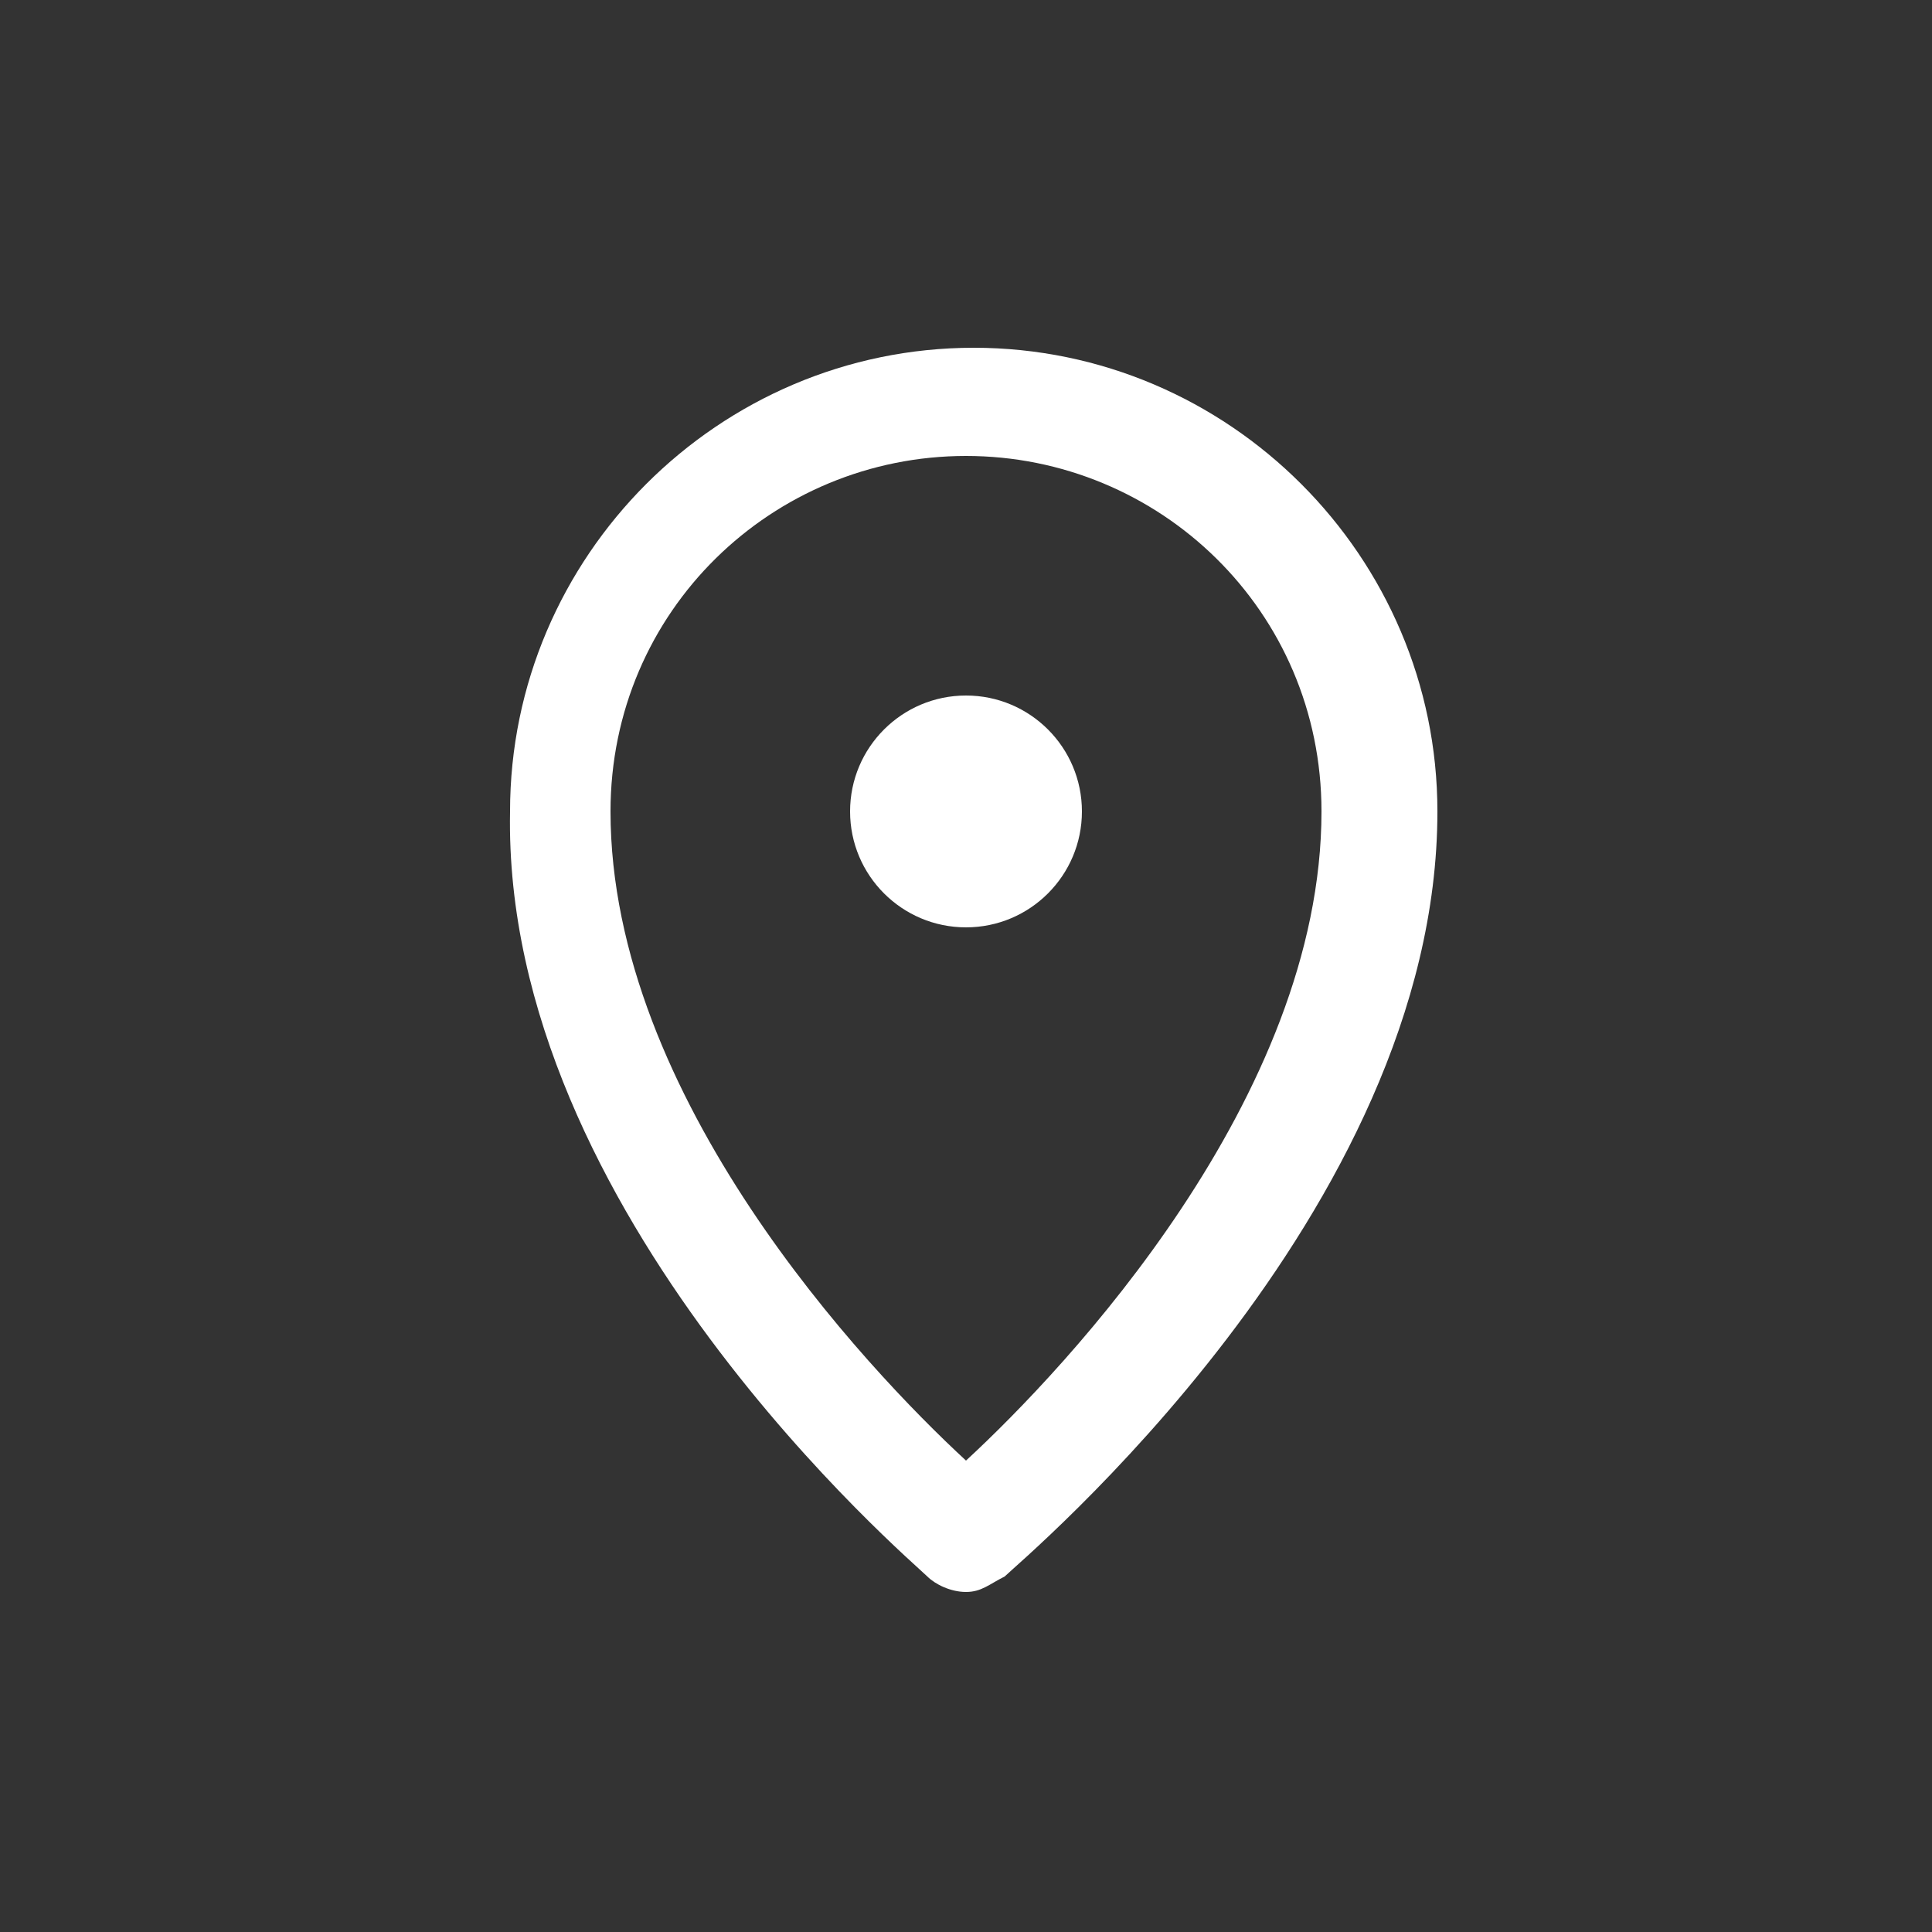 <?xml version="1.0" encoding="utf-8"?>
<!-- Generator: Adobe Illustrator 26.5.0, SVG Export Plug-In . SVG Version: 6.00 Build 0)  -->
<svg version="1.1" id="Ebene_1" xmlns="http://www.w3.org/2000/svg" xmlns:xlink="http://www.w3.org/1999/xlink" x="0px" y="0px"
	 viewBox="0 0 25 25" style="enable-background:new 0 0 25 25;" xml:space="preserve">
<rect x="0" y="0" width="25" height="25" fill="#333333" stroke="none"/>
<style type="text/css">
	.st0{fill:#FFFFFF;}
</style>
<g>
	<circle class="st0" cx="12.5" cy="10.5" r="1.5"/>
	<path class="st0" d="M12,20.4c0.1,0.1,0.3,0.2,0.5,0.2c0.2,0,0.3-0.1,0.5-0.2c0.2-0.2,5.6-4.7,5.6-9.9c0-3.3-2.7-6-6-6
		c-3.3,0-6,2.7-6,6C6.5,15.7,11.8,20.2,12,20.4z M12.5,5.9c2.5,0,4.6,2,4.6,4.6c0,3.7-3.3,7.2-4.6,8.4c-1.3-1.2-4.6-4.7-4.6-8.4
		C7.9,7.9,10,5.9,12.5,5.9z"/>
</g>
</svg>
